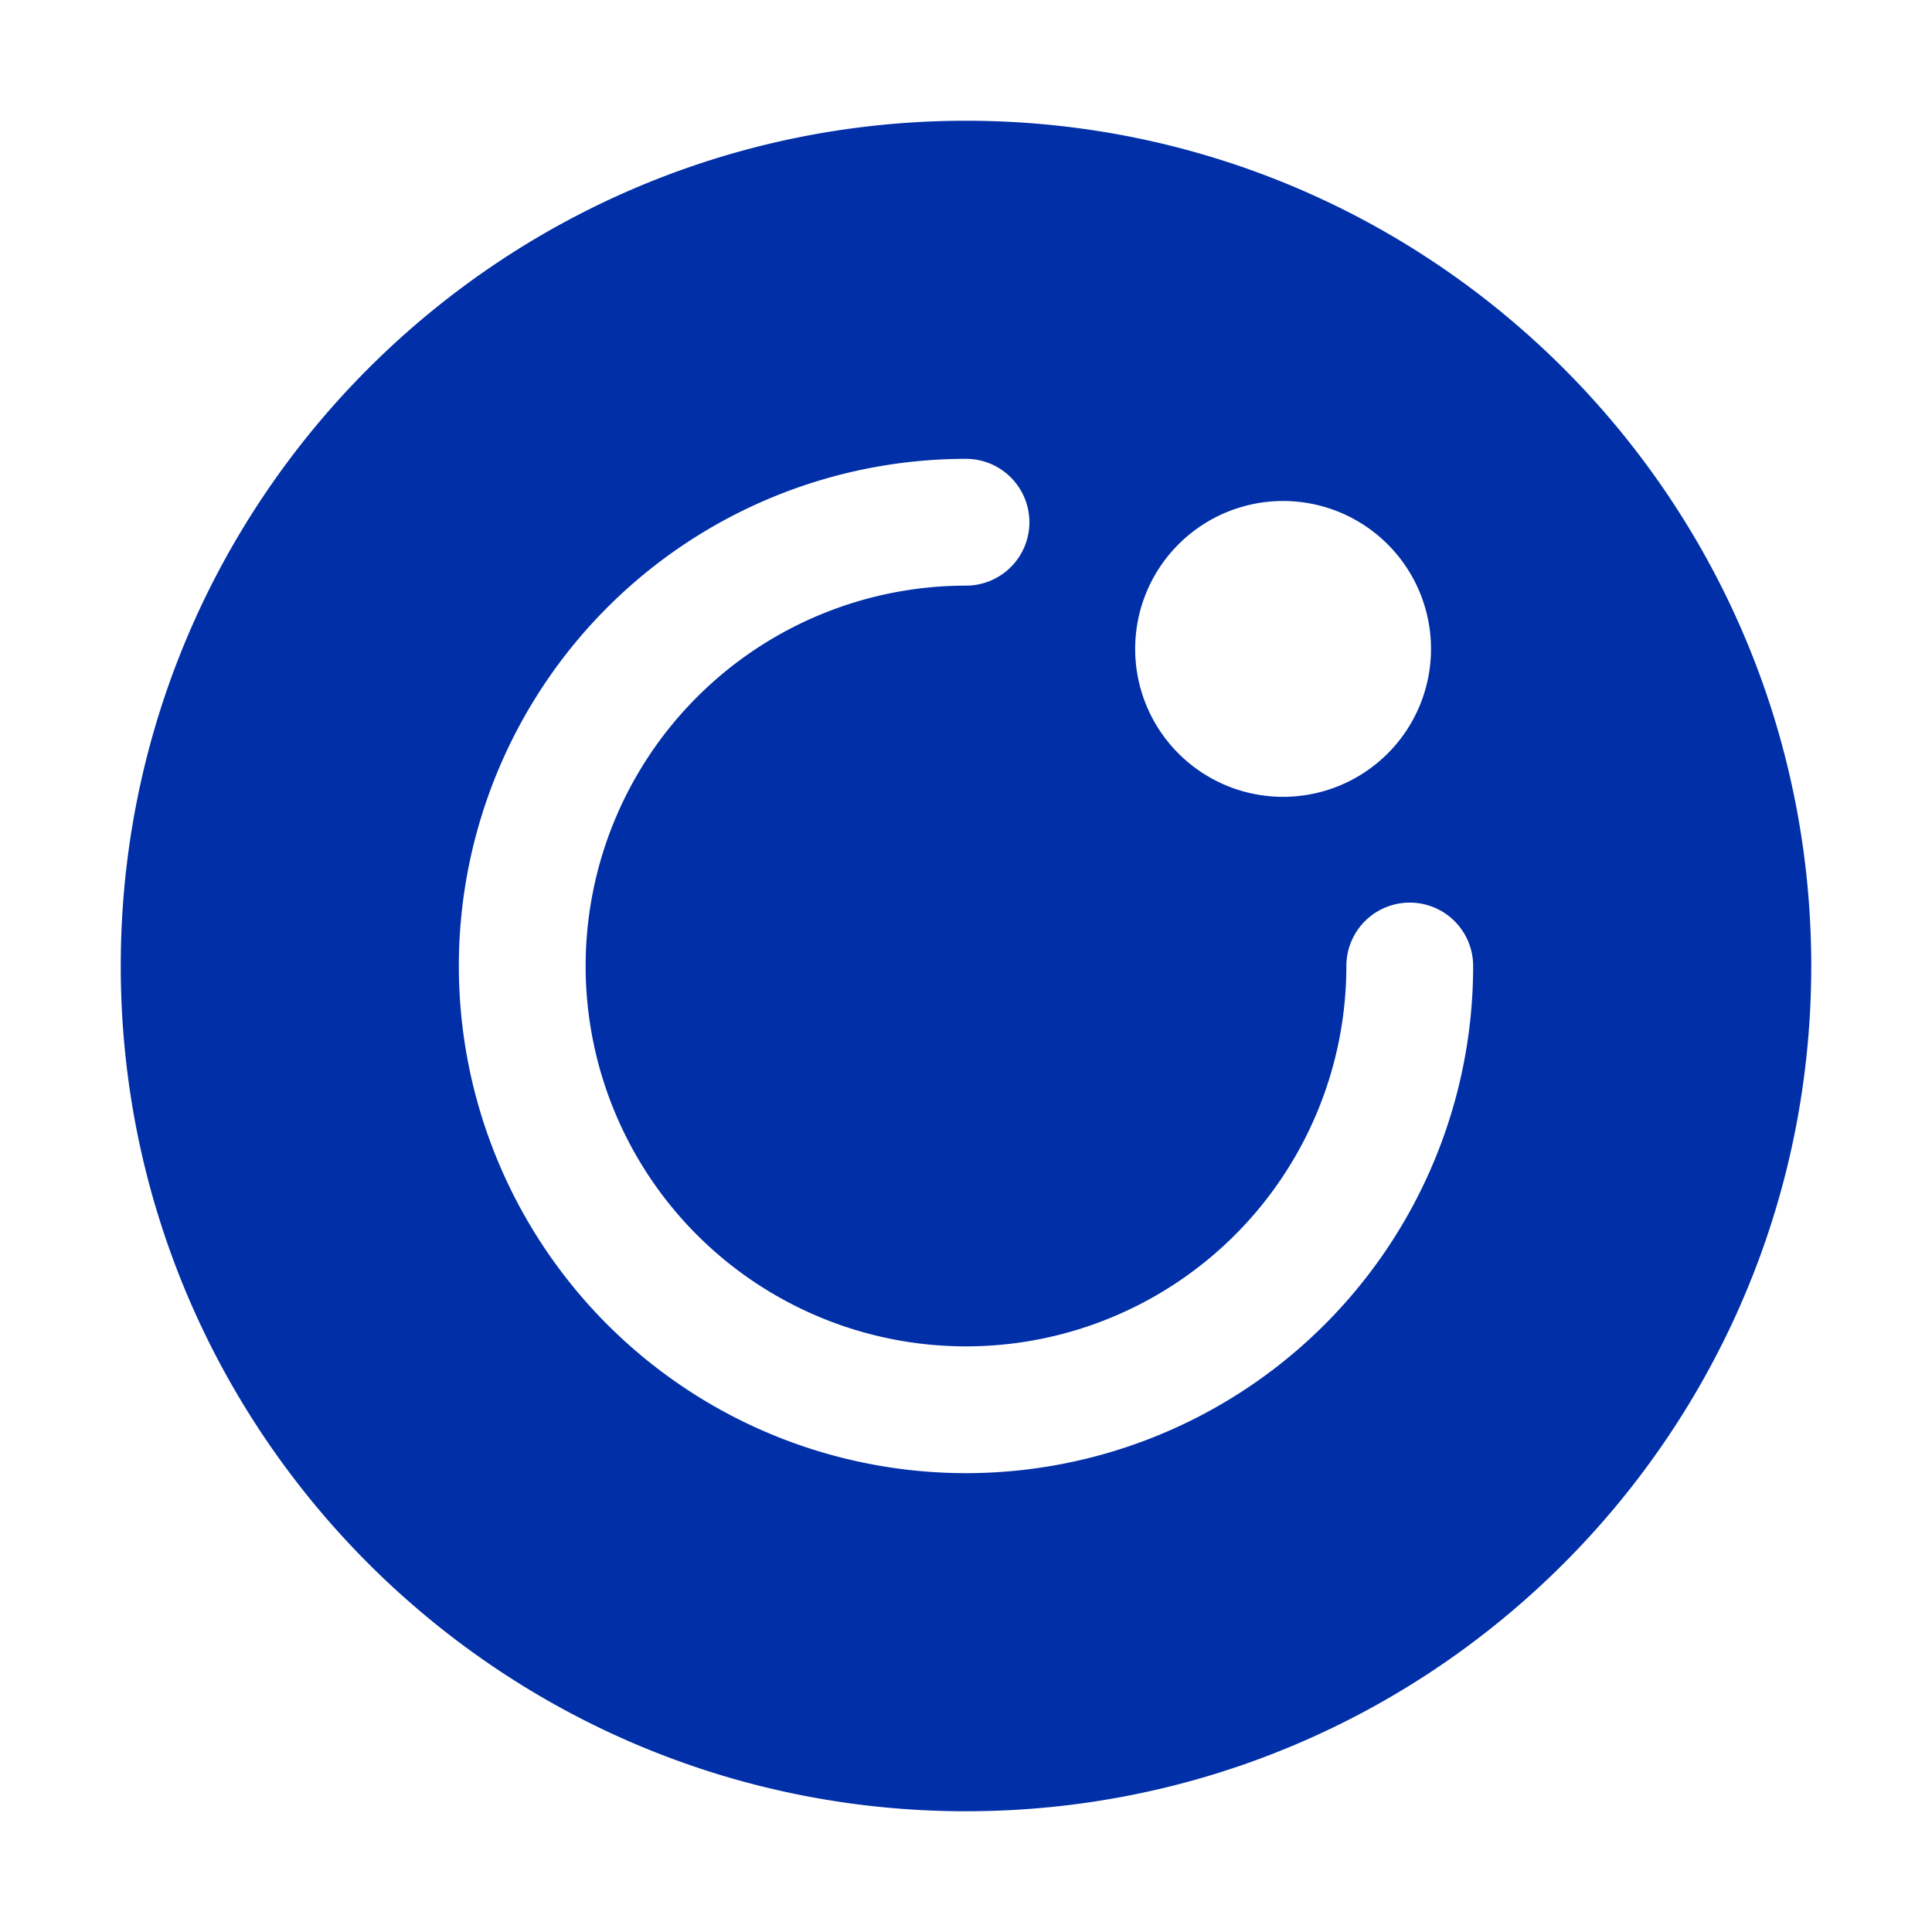 <?xml version="1.0" standalone="no"?><!DOCTYPE svg PUBLIC "-//W3C//DTD SVG 1.1//EN" "http://www.w3.org/Graphics/SVG/1.1/DTD/svg11.dtd"><svg t="1737352271176" class="icon" viewBox="0 0 1024 1024" version="1.1" xmlns="http://www.w3.org/2000/svg" p-id="1454" xmlns:xlink="http://www.w3.org/1999/xlink" width="200" height="200"><path d="M512 64c247.296 0 448 200.704 448 448s-200.704 448-448 448-448-200.704-448-448 200.704-448 448-448z m0 179.2A268.8 268.8 0 1 0 780.8 512a33.6 33.6 0 1 0-67.2 0A201.6 201.6 0 1 1 512 310.4 33.6 33.6 0 1 0 512 243.2z m168.064 22.336a78.4 78.4 0 1 0 0 156.8 78.4 78.4 0 0 0 0-156.8z" fill="#002fa7" p-id="1455"></path></svg>